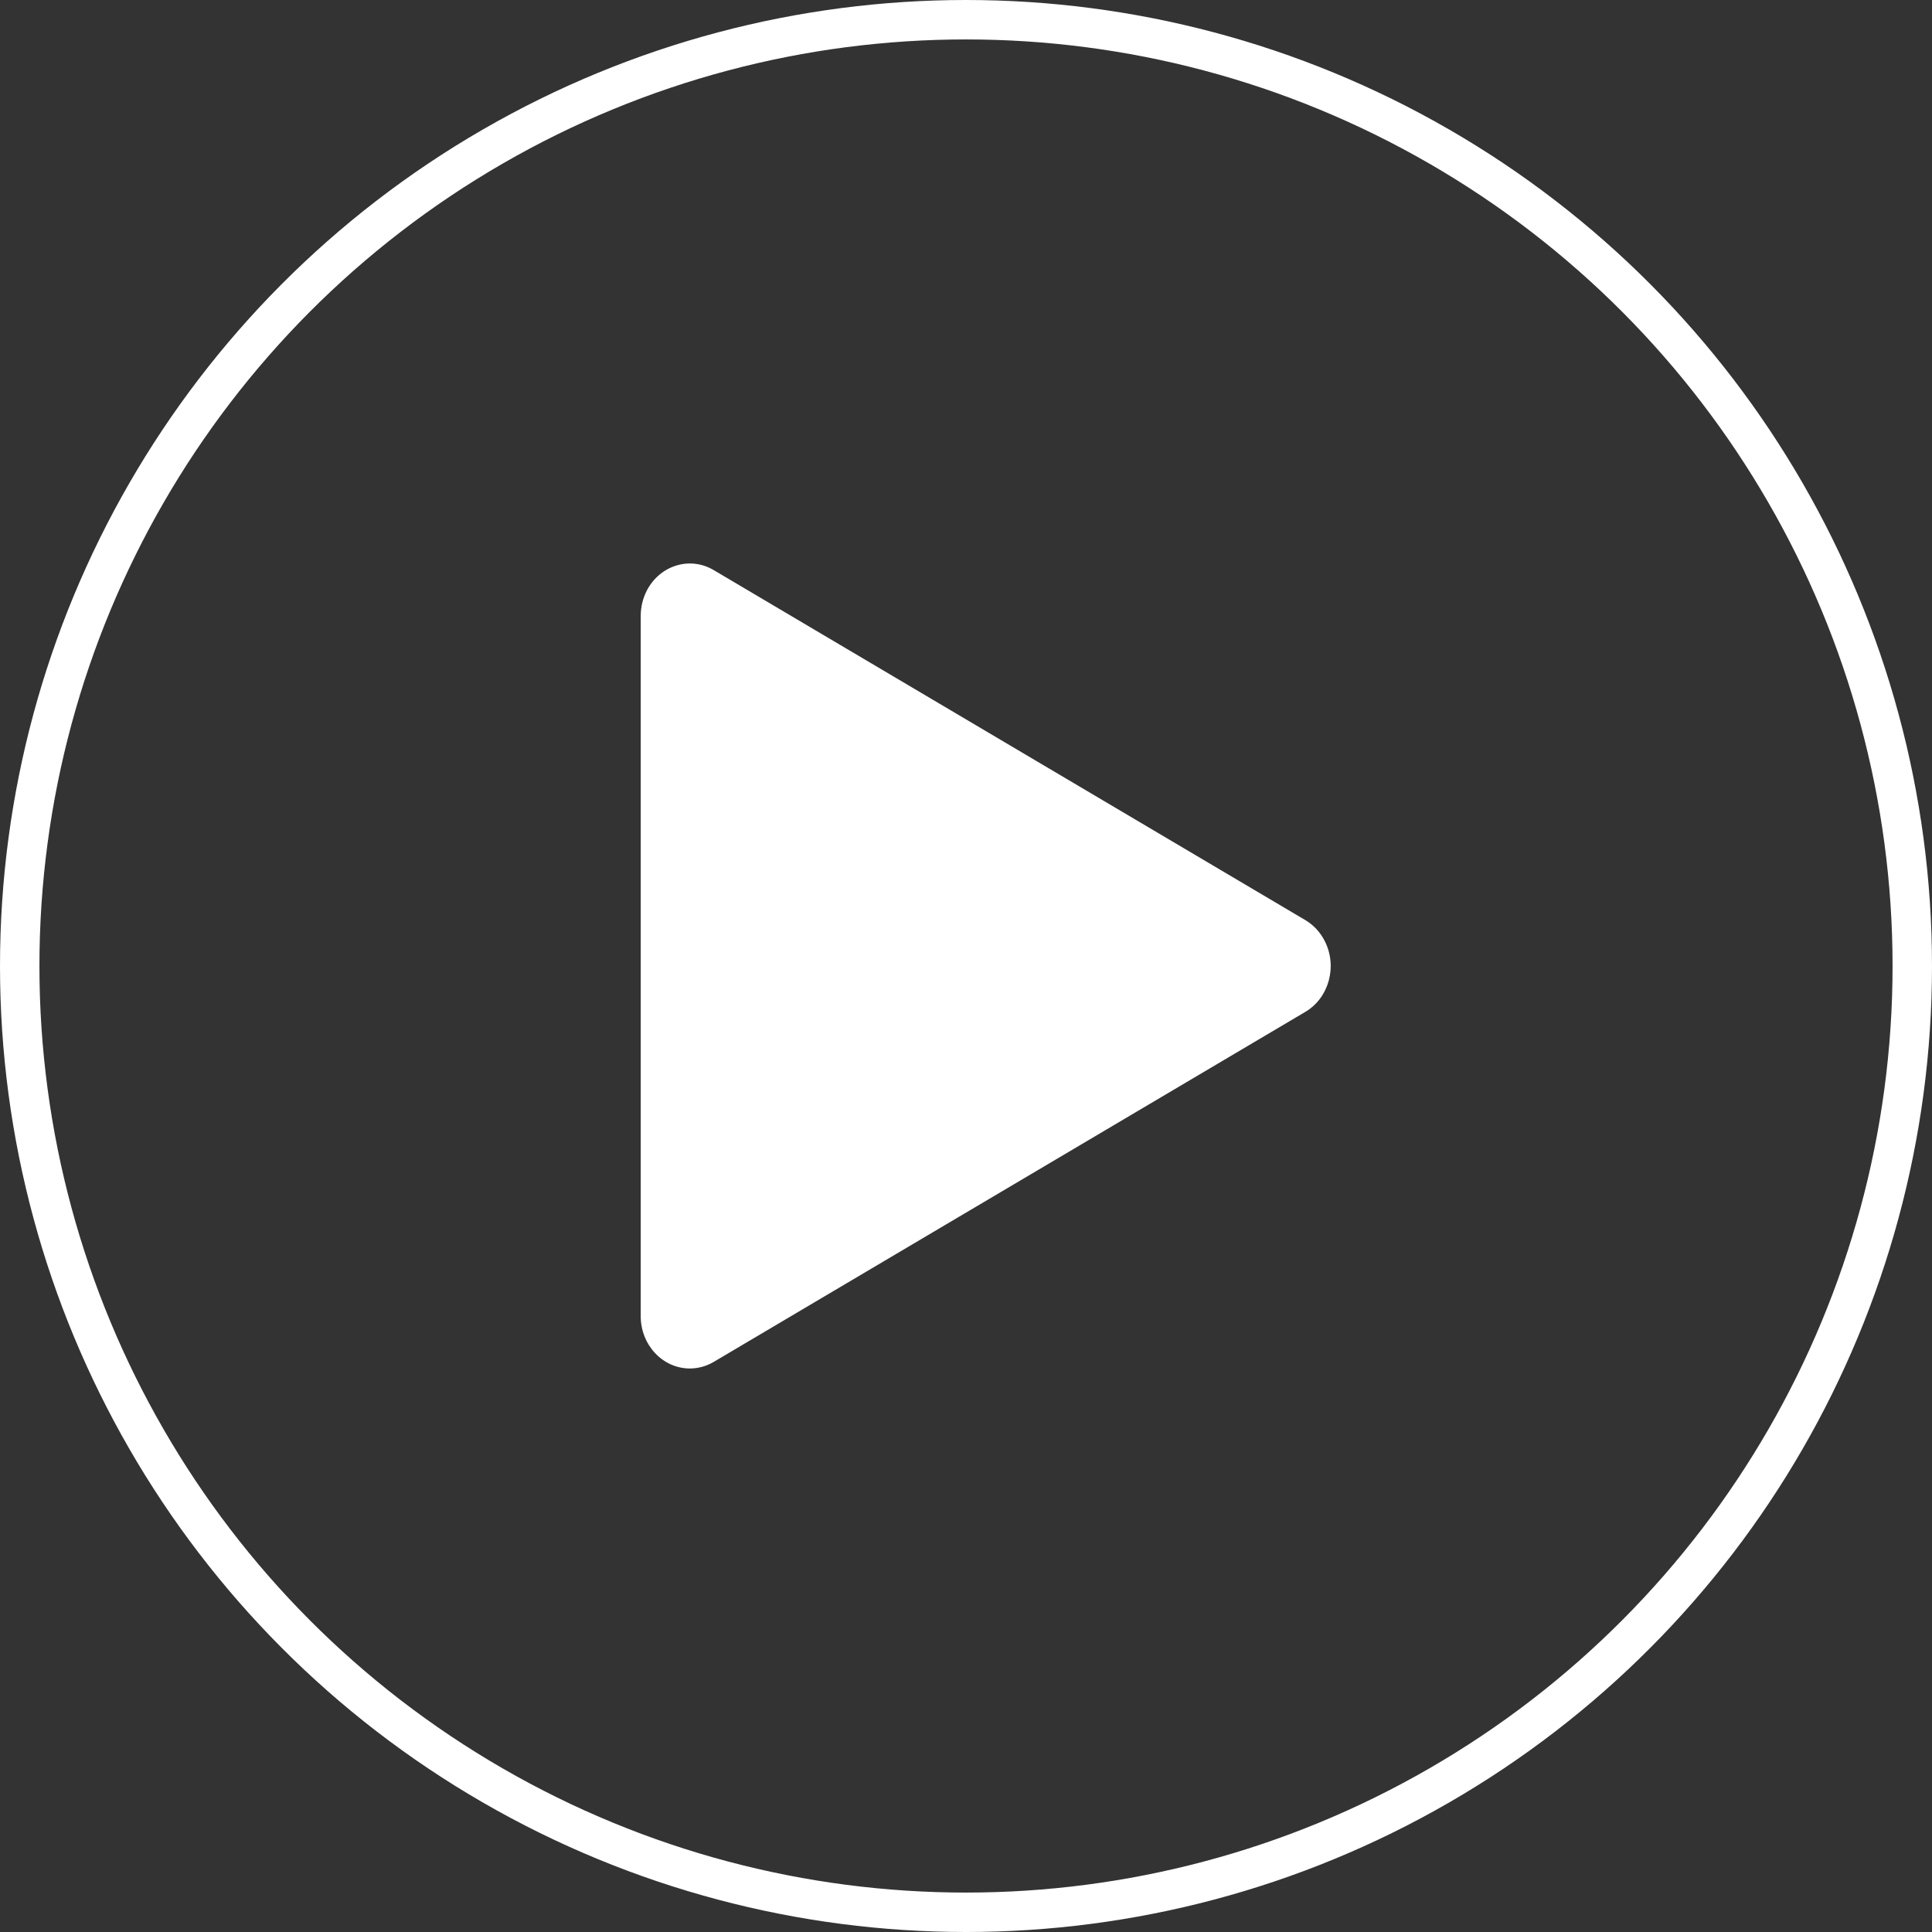 <svg width="98" height="98" viewBox="0 0 98 98" fill="none" xmlns="http://www.w3.org/2000/svg">
<rect x="0" y="0" width="98" height="98" fill="#333333" stroke="none"/>
<path d="M32.5 31.243C32.5 30.791 32.608 30.348 32.812 29.951C33.483 28.668 35 28.204 36.204 28.919L66.217 46.675C66.625 46.917 66.96 47.276 67.185 47.711C67.856 48.994 67.418 50.613 66.217 51.324L36.204 69.081C35.838 69.299 35.42 69.415 34.994 69.416C33.617 69.416 32.5 68.227 32.5 66.759V31.243Z" fill="white"/>
<circle cx="49" cy="49" r="48" stroke="white" stroke-width="2"/>
</svg>
